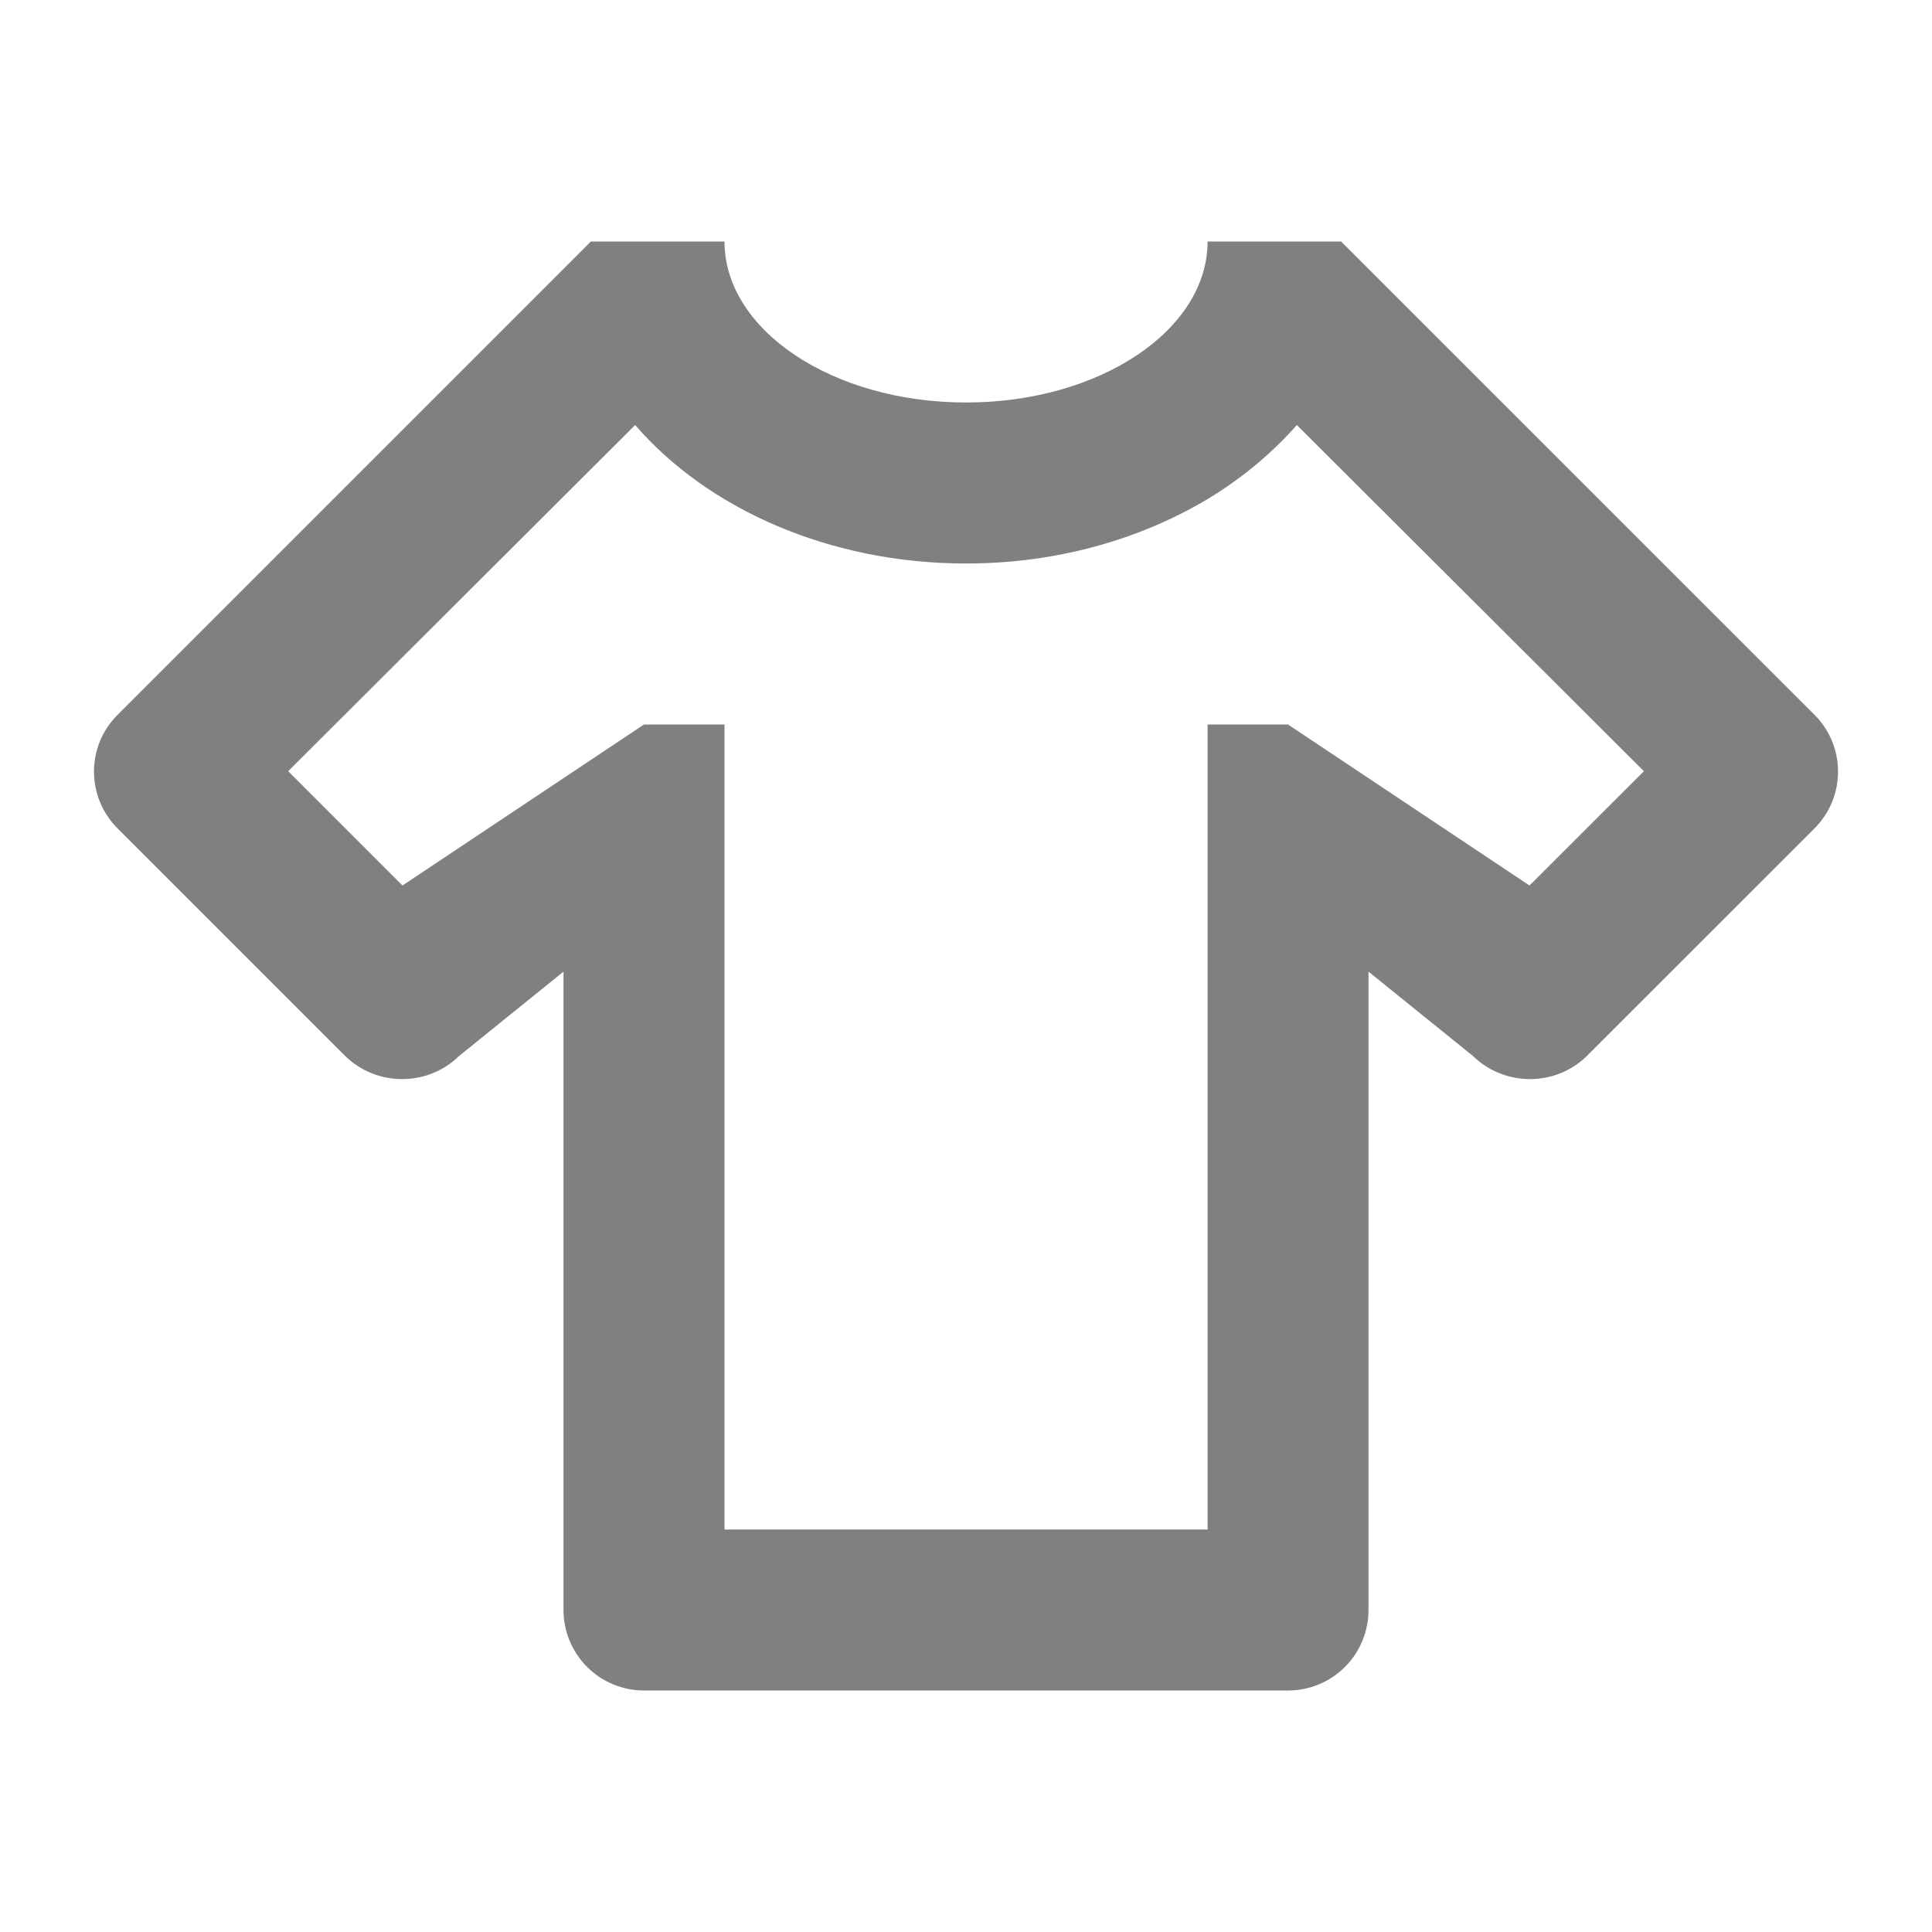<svg width="24" height="24" viewBox="0 0 24 24" fill="none" xmlns="http://www.w3.org/2000/svg">
<path d="M16 21H8C7.735 21 7.481 20.895 7.293 20.707C7.106 20.52 7 20.265 7 20V12.07L5.7 13.12C5.31 13.5 4.68 13.5 4.29 13.12L1.46 10.29C1.07 9.9 1.07 9.27 1.46 8.88L7.34 3H9C9 4.1 10.341 5 12.001 5C13.661 5 15.001 4.1 15.001 3H16.66L22.541 8.88C22.93 9.27 22.93 9.9 22.541 10.29L19.71 13.12C19.32 13.5 18.691 13.5 18.3 13.12L17 12.07V20C17 20.265 16.895 20.52 16.708 20.707C16.52 20.895 16.266 21 16 21ZM20.421 9.58L16.11 5.28C15.8 5.63 15.431 5.94 15.001 6.2C14.161 6.7 13.13 7 12.001 7C10.3 7 8.79 6.32 7.89 5.28L3.58 9.58L5 11L8 9H9V19H15.001V9H16L19 11L20.421 9.58Z" fill="#808080"/>
</svg>
